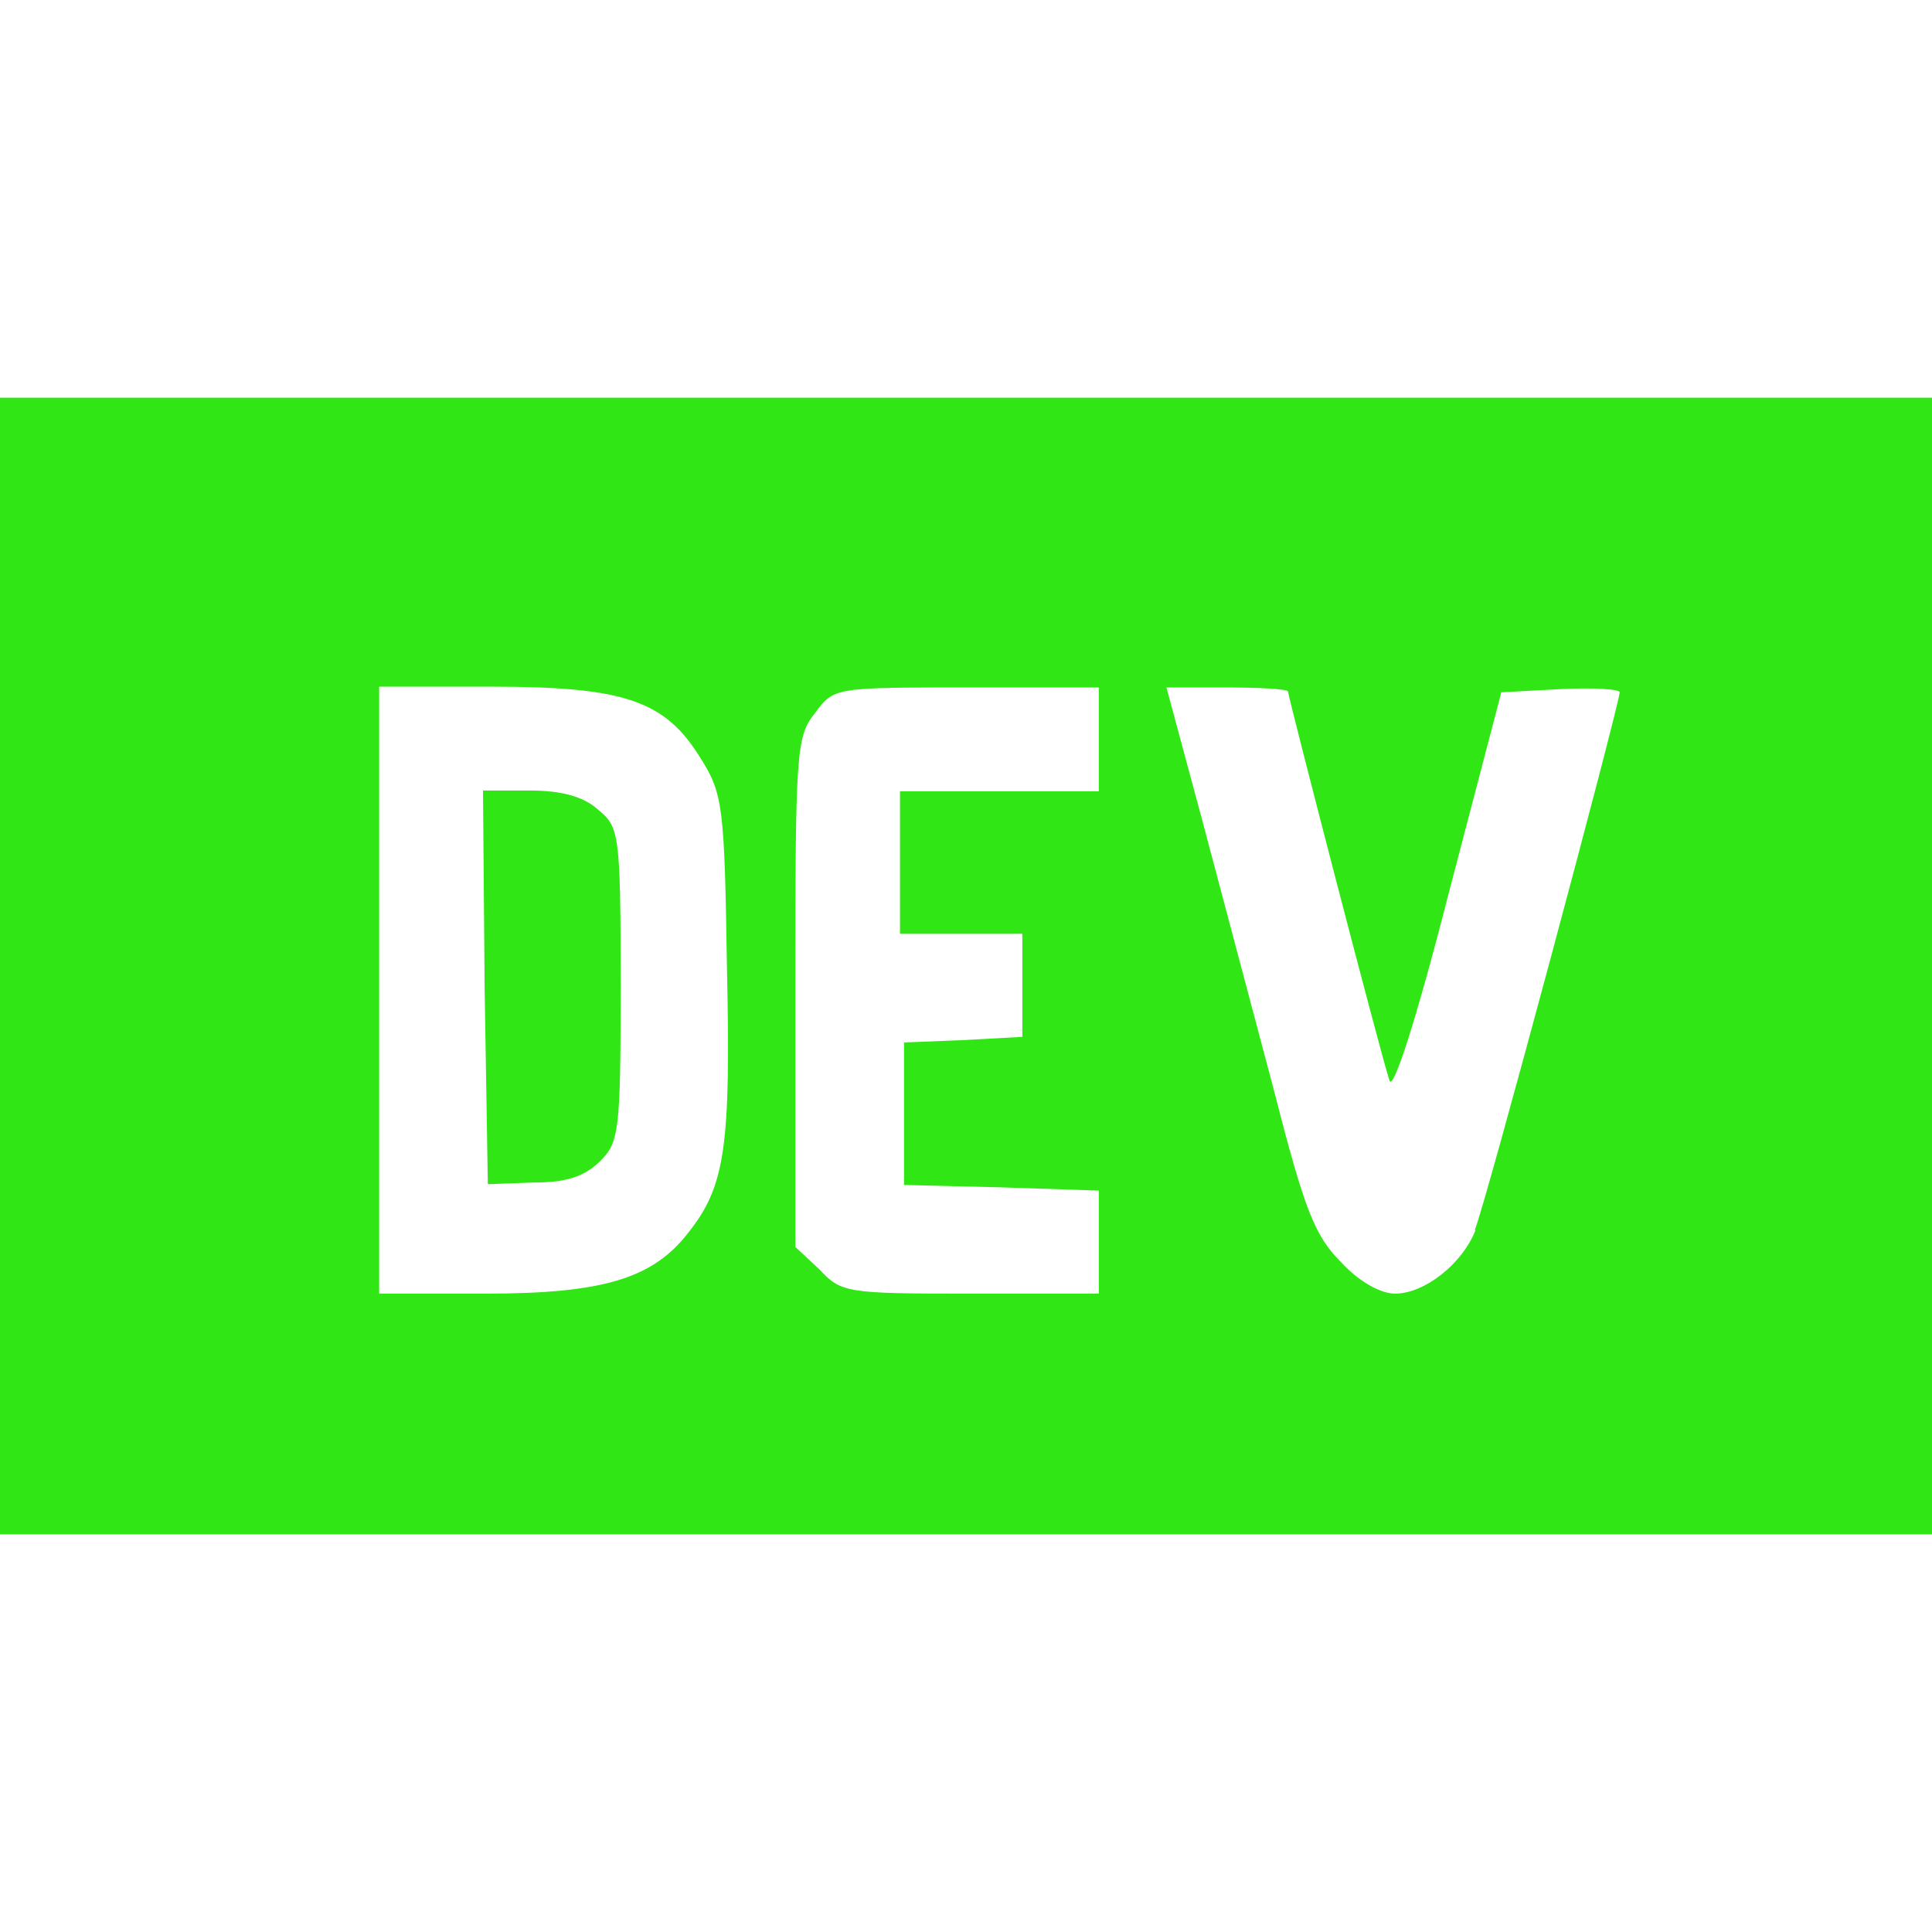 <svg role="img" width="32px" height="32px" viewBox="0 0 24 24" xmlns="http://www.w3.org/2000/svg"><title>dev.to</title><path fill="#30e614" d="M7.42 10.05c-.18-.16-.46-.23-.84-.23H6l.02 2.44.04 2.45.56-.02c.41 0 .63-.07.83-.26.24-.24.26-.36.26-2.2 0-1.91-.02-1.96-.29-2.18zM0 4.94v14.12h24V4.94H0zM8.56 15.3c-.44.58-1.06.77-2.53.77H4.71V8.53h1.4c1.67 0 2.16.18 2.6.9.27.43.29.6.32 2.57.05 2.23-.02 2.73-.47 3.3zm5.09-5.47h-2.47v1.77h1.52v1.28l-.72.04-.75.03v1.77l1.22.03 1.2.04v1.28h-1.6c-1.53 0-1.6-.01-1.87-.3l-.3-.28v-3.16c0-3.02.01-3.18.25-3.48.23-.31.25-.31 1.88-.31h1.64v1.3zm4.68 5.45c-.17.43-.64.79-1 .79-.18 0-.45-.15-.67-.39-.32-.32-.45-.63-.82-2.08l-.9-3.39-.45-1.67h.76c.4 0 .75.02.75.05 0 .06 1.16 4.54 1.26 4.83.04.15.32-.7.73-2.3l.66-2.52.74-.04c.4-.02.73 0 .73.04 0 .14-1.67 6.38-1.8 6.68z"/></svg>